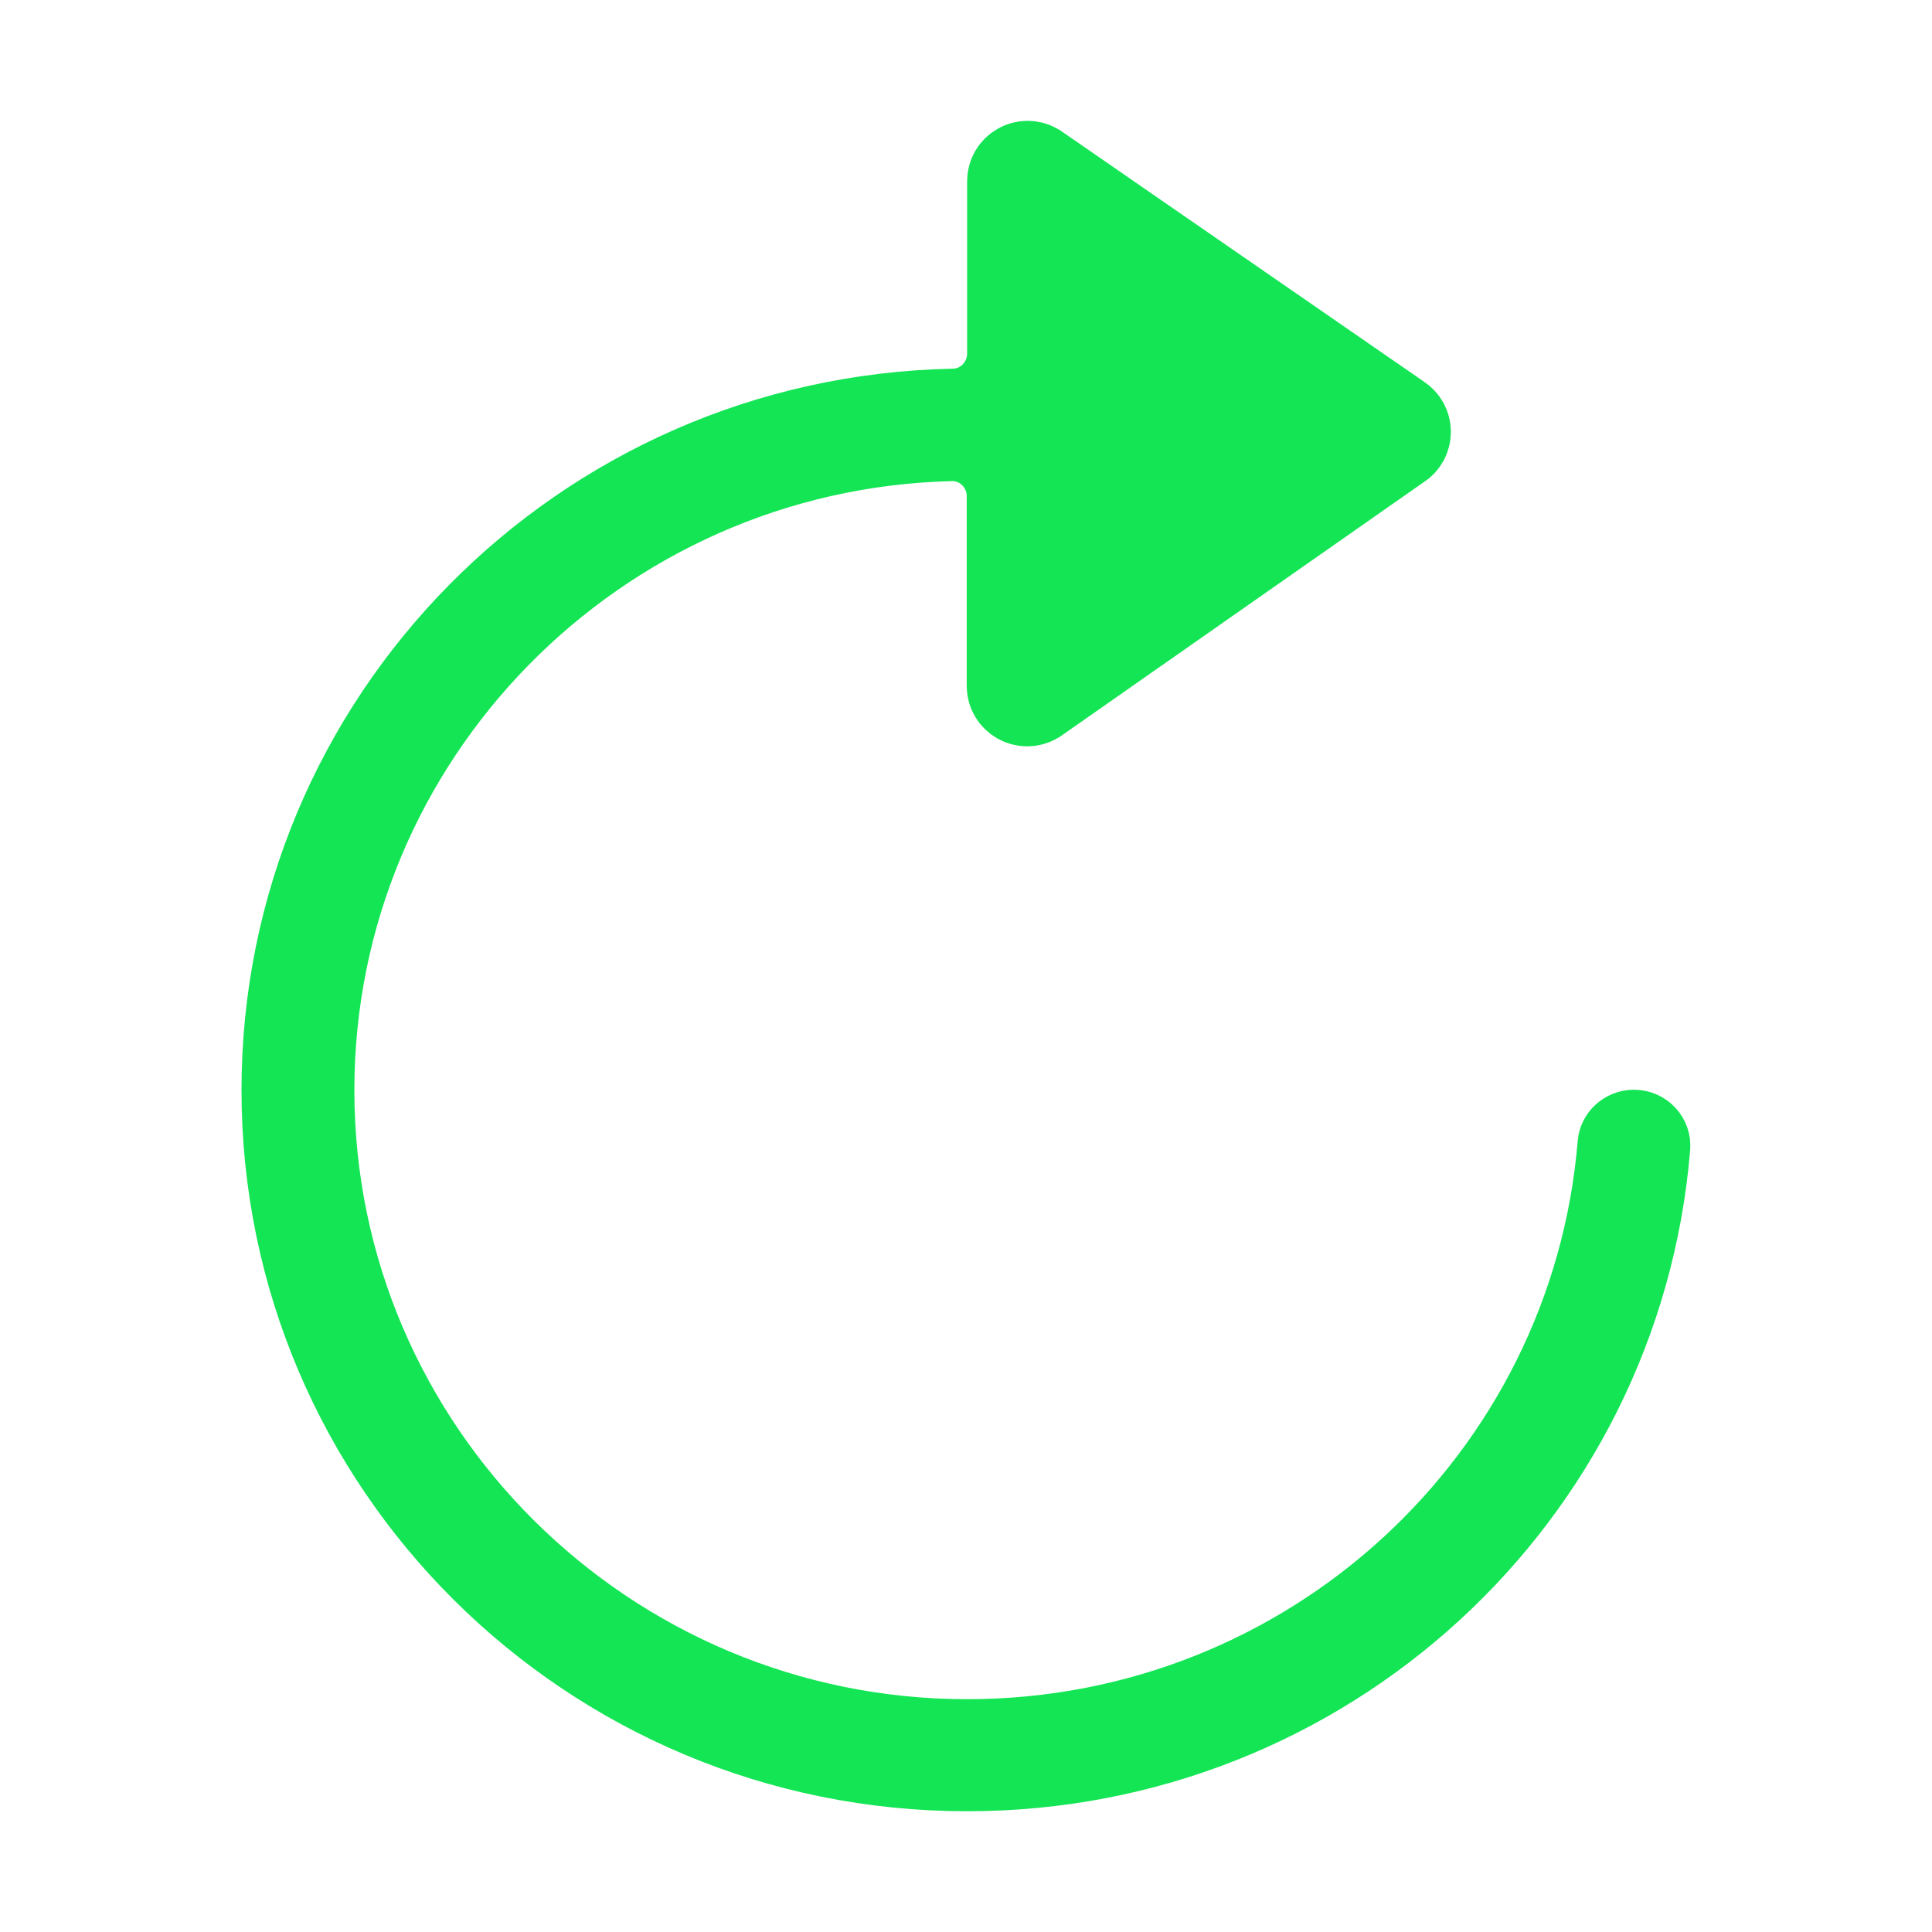<svg width="24" height="24" viewBox="0 0 24 24" fill="none" xmlns="http://www.w3.org/2000/svg">
<path d="M20.097 14.216L20.097 14.214C20.104 14.122 20.188 14.037 20.297 14.037C20.421 14.037 20.507 14.142 20.497 14.246L20.497 14.251C20.134 18.603 16.48 22 12.014 22C7.309 22 3.5 18.213 3.5 13.542C3.5 8.93 7.215 5.175 11.838 5.08C12.23 5.076 12.514 4.753 12.514 4.392V2.25C12.514 2.061 12.722 1.936 12.895 2.037L17.388 5.141L17.396 5.147L17.405 5.153C17.563 5.252 17.563 5.478 17.405 5.577L17.395 5.583L17.385 5.59L12.889 8.736C12.717 8.836 12.509 8.711 12.509 8.522V6.164C12.509 5.786 12.203 5.463 11.801 5.477C7.429 5.588 3.902 9.163 3.902 13.542C3.902 17.993 7.546 21.608 12.014 21.608C16.257 21.608 19.752 18.372 20.097 14.216Z" fill="#13E554" stroke="#13E554"/>
</svg>
